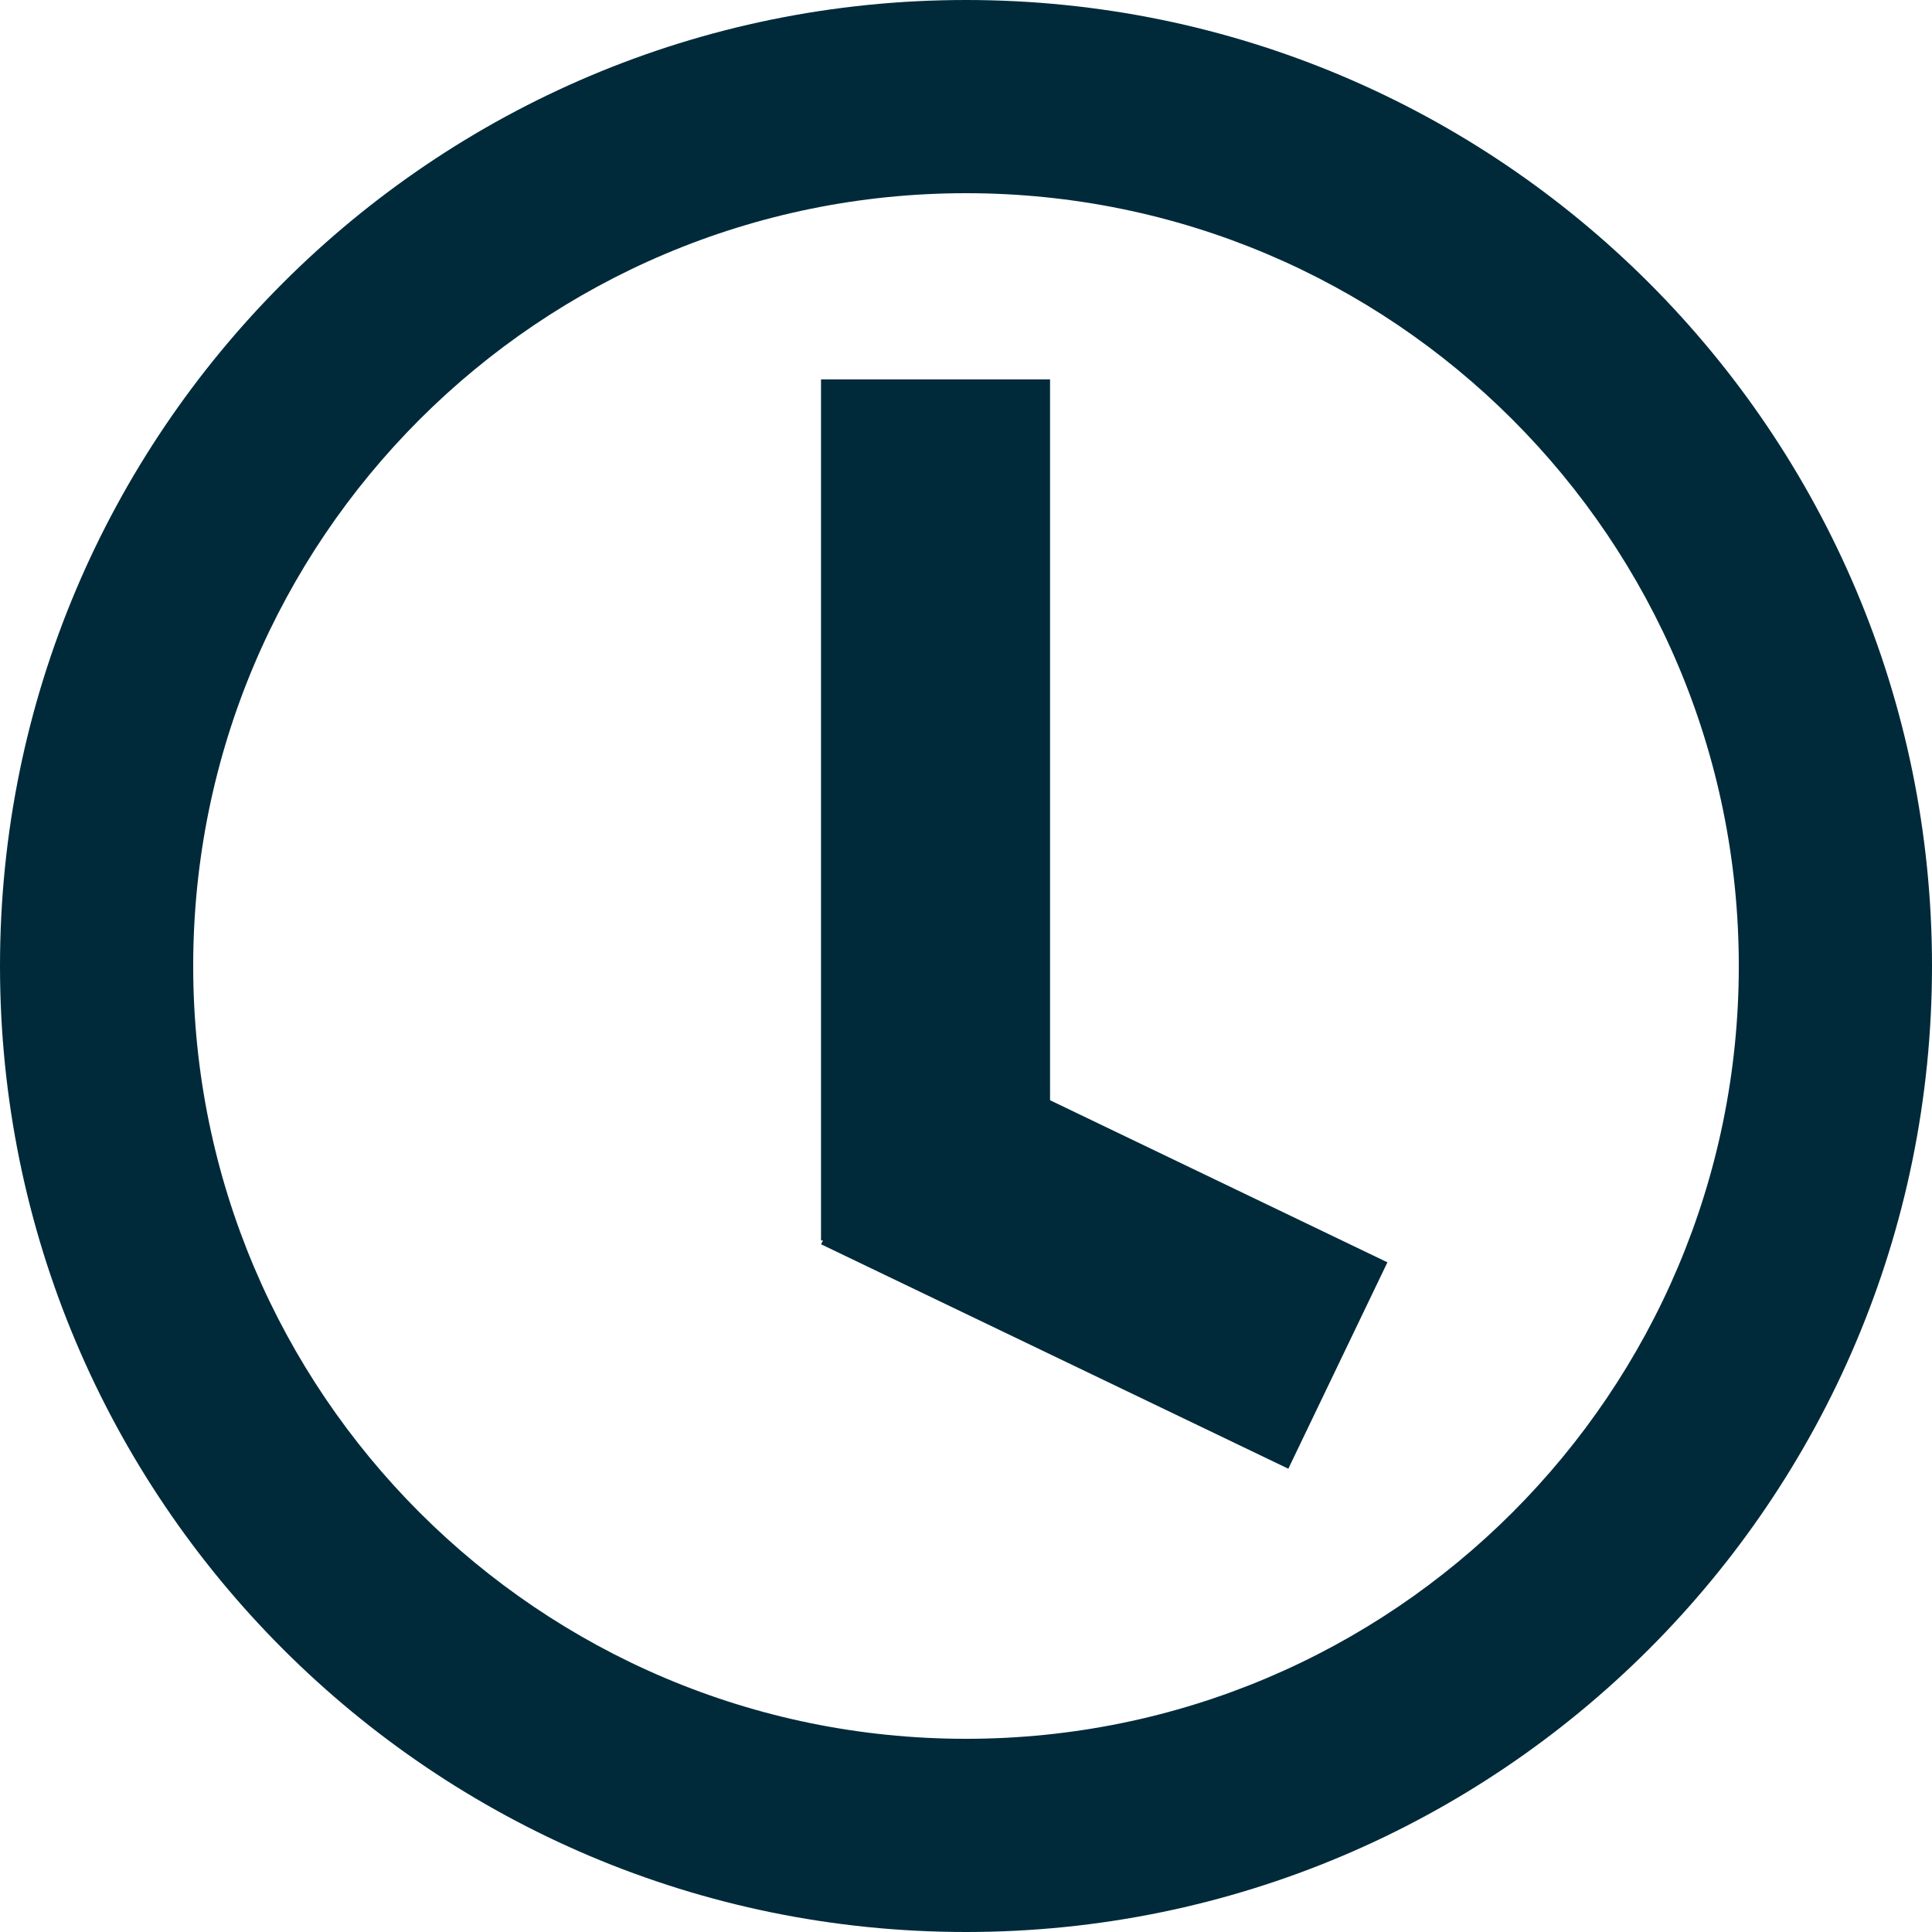 <svg width="24" height="24" viewBox="0 0 24 24" fill="none" xmlns="http://www.w3.org/2000/svg">
<g clip-path="url(#clip0_3416_19088)">
<path fill-rule="evenodd" clip-rule="evenodd" d="M2.4 12C2.4 17.302 6.698 21.6 12 21.6C17.302 21.6 21.6 17.302 21.6 12C21.6 6.698 17.302 2.4 12 2.4C6.698 2.4 2.4 6.698 2.4 12ZM12 0C5.373 0 0 5.373 0 12C0 18.627 5.373 24 12 24C18.627 24 24 18.627 24 12C24 5.373 18.627 0 12 0Z" fill="#002A3A"/>
<path d="M13.044 15.409L13.044 4.713L10.199 4.713L10.199 15.409L13.044 15.409Z" fill="#002A3A"/>
<path d="M10.2 15.457L16.004 18.245L17.235 15.681L11.432 12.893L10.2 15.457Z" fill="#002A3A"/>
</g>
<defs>
<clipPath id="clip0_3416_19088">
<rect width="24" height="24" fill="white"/>
</clipPath>
</defs>
</svg>
